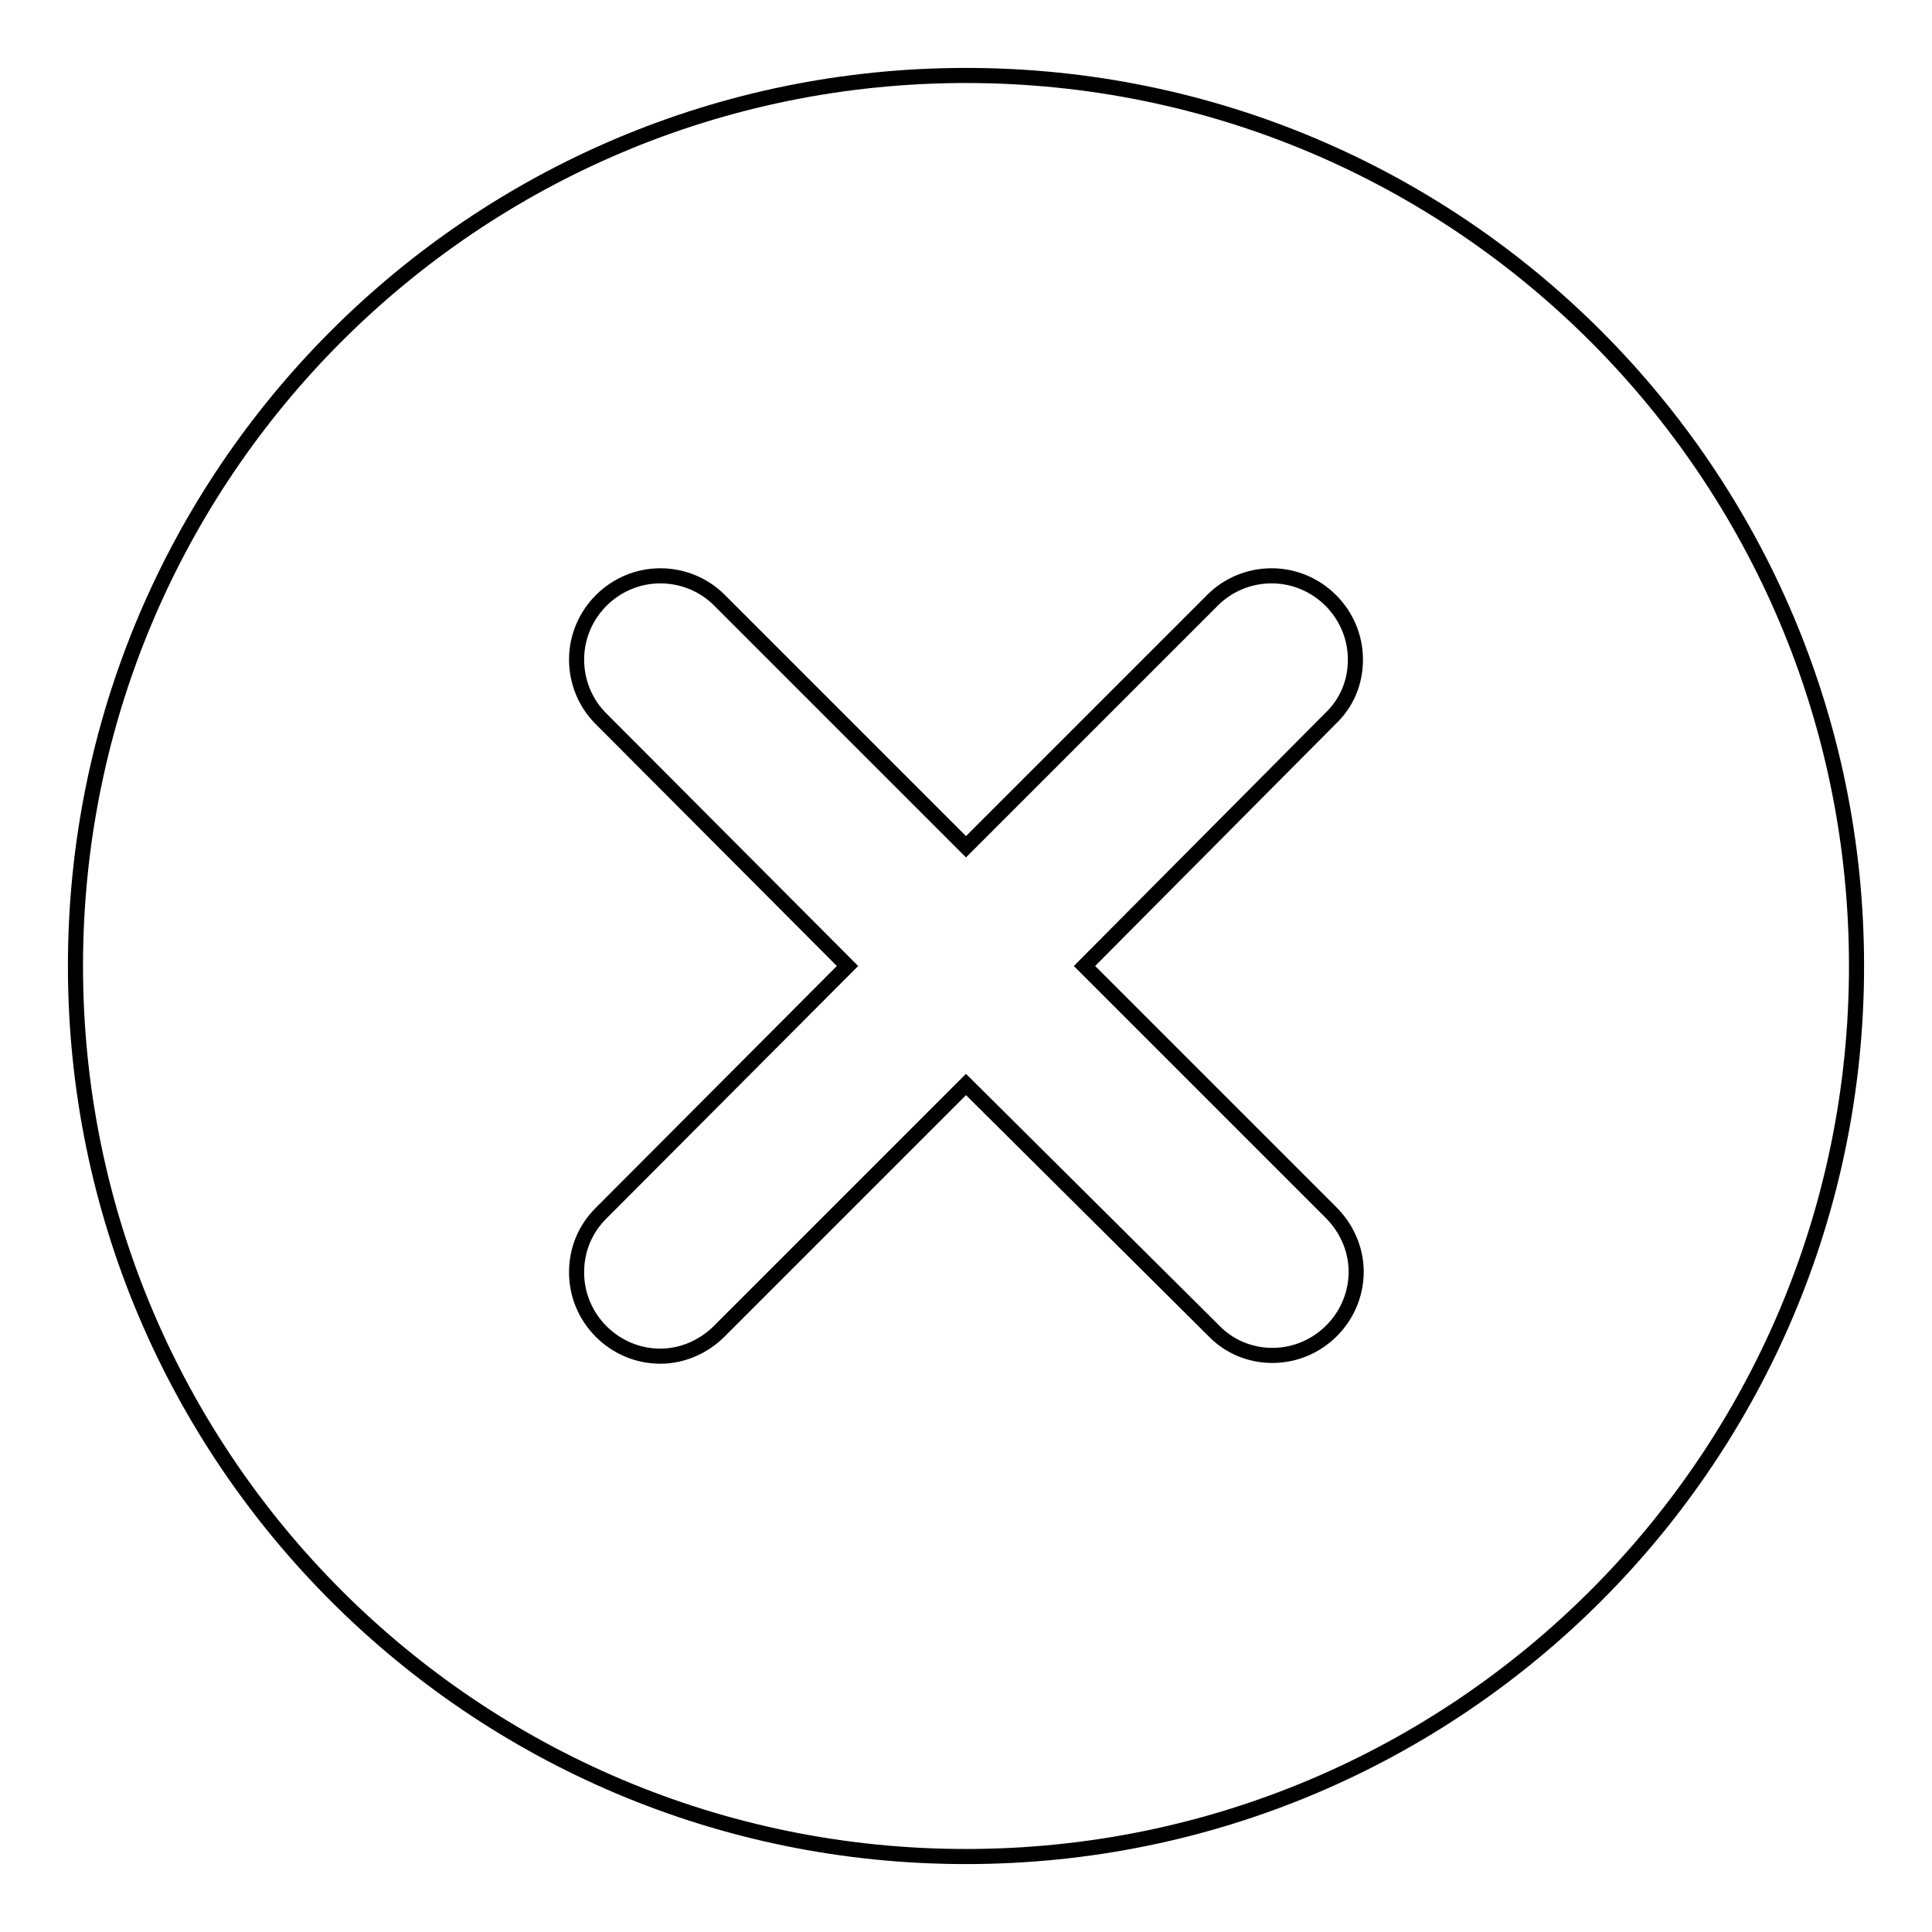 <?xml version="1.0" encoding="utf-8"?>
<!-- Svg Vector Icons : http://www.onlinewebfonts.com/icon -->
<!DOCTYPE svg PUBLIC "-//W3C//DTD SVG 1.1//EN" "http://www.w3.org/Graphics/SVG/1.1/DTD/svg11.dtd">
<svg version="1.1" xmlns="http://www.w3.org/2000/svg" xmlns:xlink="http://www.w3.org/1999/xlink" x="0px" y="0px" viewBox="0 0 256 256" enable-background="new 0 0 256 256" xml:space="preserve">
<g> <path stroke-width="2" fill-opacity="0" stroke="#000000"  d="M128,10C62.8,10,10,62.8,10,128c0,65.2,52.8,118,118,118c65.2,0,118-52.8,118-118C246,62.8,193.2,10,128,10 z M176.4,160.7c2,2,3.3,4.8,3.3,7.8c0,6.1-5,11.1-11.1,11.1c-3,0-5.8-1.2-7.8-3.3L128,143.7l-32.7,32.7c-2,2-4.8,3.3-7.8,3.3 c-6.1,0-11.1-5-11.1-11.1c0-3.1,1.2-5.8,3.2-7.8l32.7-32.8L79.6,95.2c-2-2-3.2-4.8-3.2-7.8c0-6.1,5-11.1,11.1-11.1 c3,0,5.8,1.2,7.8,3.2l32.7,32.7l32.7-32.7c2-2,4.8-3.2,7.8-3.2c6.1,0,11.1,5,11.1,11.1c0,3.1-1.2,5.8-3.3,7.8L143.7,128 L176.4,160.7L176.4,160.7z"/></g>
</svg>